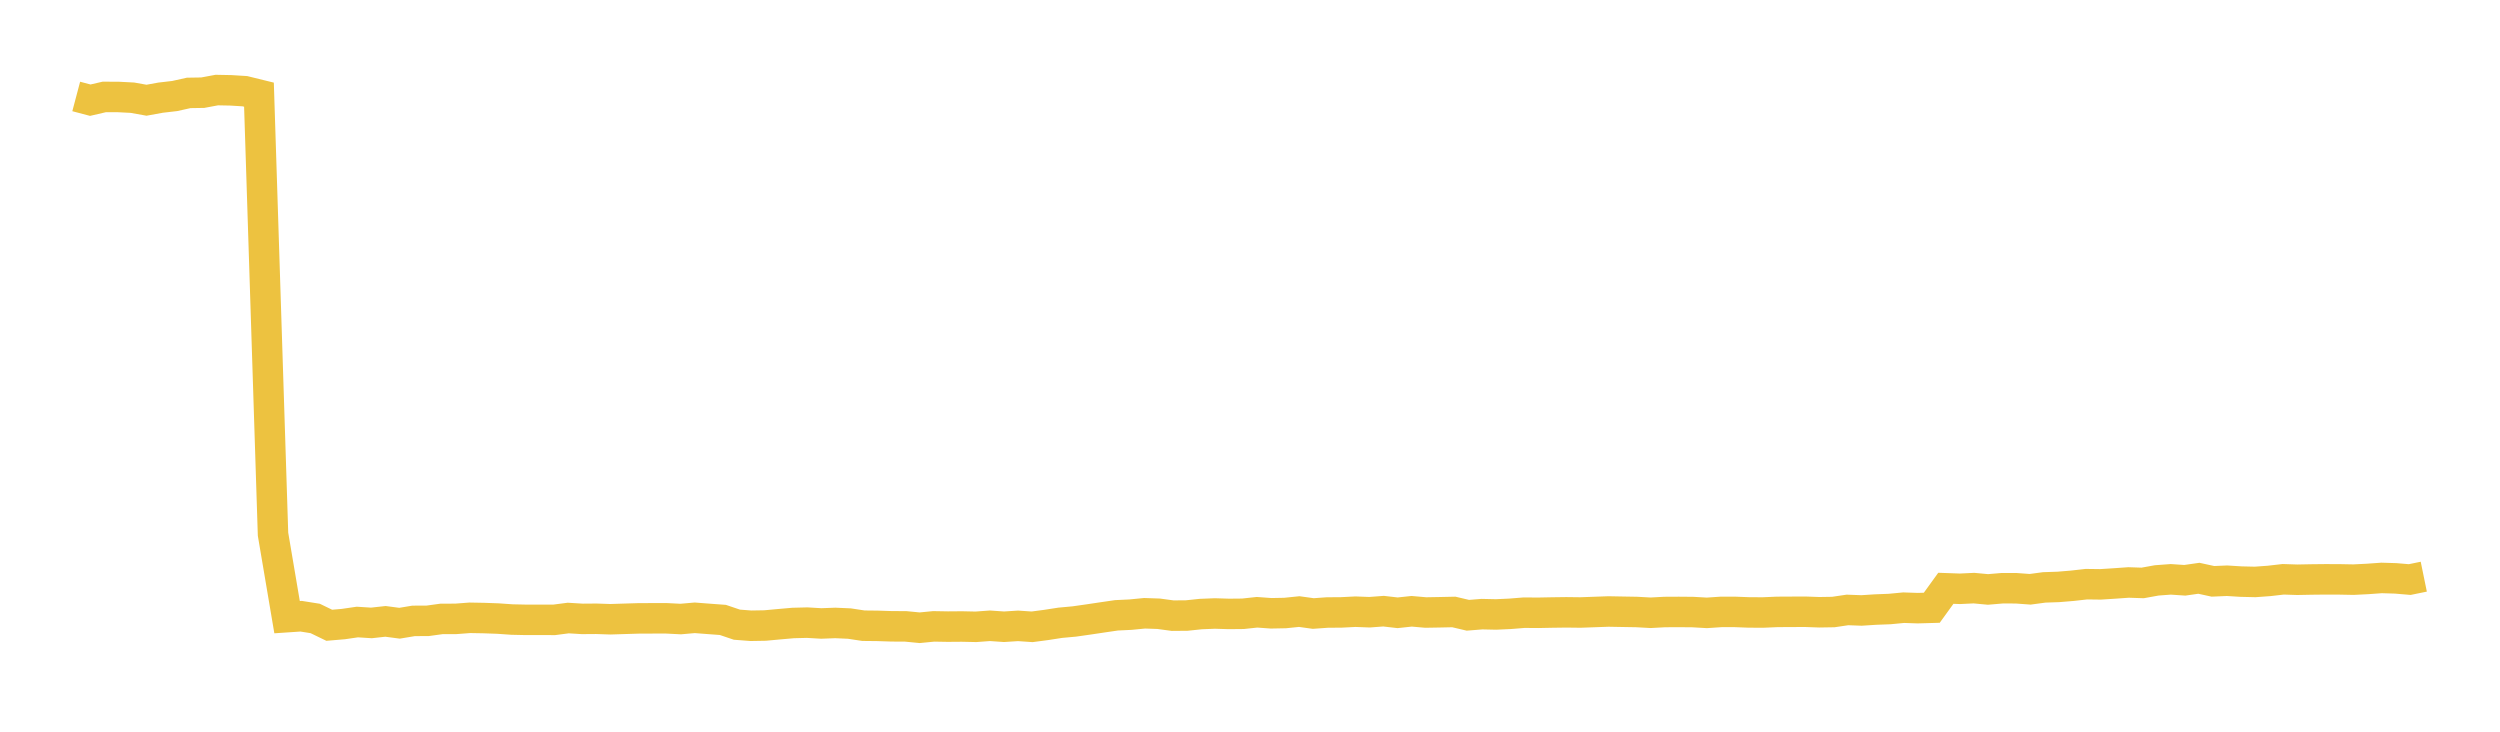 <svg width="164" height="48" xmlns="http://www.w3.org/2000/svg" xmlns:xlink="http://www.w3.org/1999/xlink"><path fill="none" stroke="rgb(237,194,64)" stroke-width="2" d="M5,6.328L5.922,6.572L6.844,6.358L7.766,6.362L8.689,6.409L9.611,6.575L10.533,6.407L11.455,6.3L12.377,6.095L13.299,6.08L14.222,5.908L15.144,5.926L16.066,5.983L16.988,6.21L17.91,35.041L18.832,40.486L19.754,40.424L20.677,40.571L21.599,41.018L22.521,40.939L23.443,40.805L24.365,40.864L25.287,40.762L26.21,40.884L27.132,40.73L28.054,40.726L28.976,40.599L29.898,40.598L30.82,40.528L31.743,40.545L32.665,40.578L33.587,40.642L34.509,40.662L35.431,40.661L36.353,40.663L37.275,40.543L38.198,40.599L39.12,40.592L40.042,40.623L40.964,40.594L41.886,40.566L42.808,40.562L43.731,40.562L44.653,40.609L45.575,40.528L46.497,40.599L47.419,40.667L48.341,40.979L49.263,41.05L50.186,41.034L51.108,40.949L52.03,40.868L52.952,40.845L53.874,40.899L54.796,40.865L55.719,40.906L56.641,41.046L57.563,41.056L58.485,41.086L59.407,41.09L60.329,41.18L61.251,41.09L62.174,41.106L63.096,41.099L64.018,41.119L64.94,41.051L65.862,41.115L66.784,41.056L67.707,41.119L68.629,40.997L69.551,40.854L70.473,40.769L71.395,40.638L72.317,40.5L73.24,40.365L74.162,40.321L75.084,40.231L76.006,40.262L76.928,40.387L77.85,40.379L78.772,40.282L79.695,40.245L80.617,40.273L81.539,40.264L82.461,40.165L83.383,40.232L84.305,40.214L85.228,40.119L86.15,40.247L87.072,40.181L87.994,40.174L88.916,40.127L89.838,40.162L90.76,40.093L91.683,40.199L92.605,40.1L93.527,40.181L94.449,40.165L95.371,40.145L96.293,40.362L97.216,40.288L98.138,40.308L99.06,40.266L99.982,40.192L100.904,40.199L101.826,40.181L102.749,40.169L103.671,40.18L104.593,40.147L105.515,40.114L106.437,40.131L107.359,40.147L108.281,40.198L109.204,40.148L110.126,40.143L111.048,40.151L111.97,40.204L112.892,40.142L113.814,40.141L114.737,40.176L115.659,40.18L116.581,40.14L117.503,40.135L118.425,40.131L119.347,40.164L120.269,40.149L121.192,40.012L122.114,40.046L123.036,39.987L123.958,39.952L124.88,39.864L125.802,39.895L126.725,39.869L127.647,38.592L128.569,38.625L129.491,38.581L130.413,38.667L131.335,38.589L132.257,38.59L133.18,38.657L134.102,38.533L135.024,38.502L135.946,38.426L136.868,38.322L137.79,38.334L138.713,38.275L139.635,38.21L140.557,38.241L141.479,38.074L142.401,38.005L143.323,38.067L144.246,37.935L145.168,38.136L146.09,38.096L147.012,38.153L147.934,38.175L148.856,38.108L149.778,38.002L150.701,38.032L151.623,38.014L152.545,38.004L153.467,38.007L154.389,38.025L155.311,37.979L156.234,37.913L157.156,37.941L158.078,38.019L159,37.83"></path></svg>